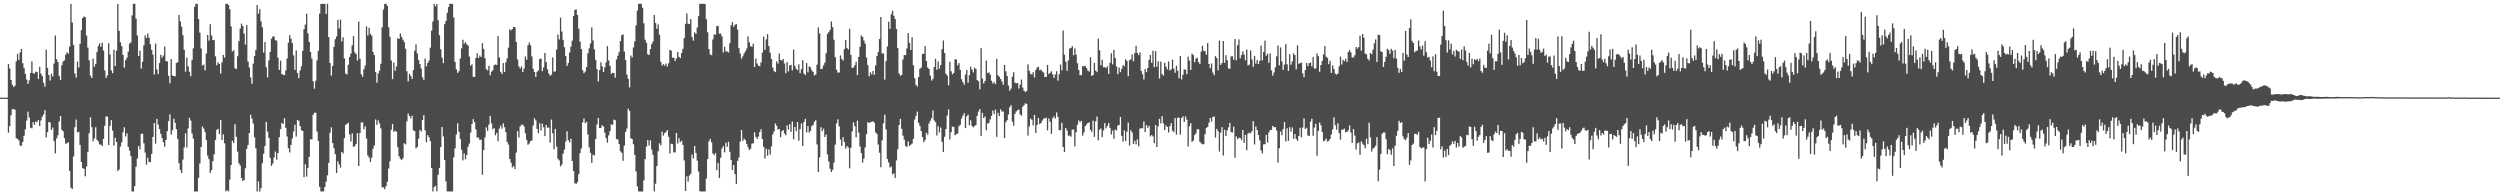 <?xml version="1.0" encoding="UTF-8"?>
<svg xmlns="http://www.w3.org/2000/svg" width="1920" height="150">
  <path d="M0 74.998h1v1.000H0zM1 74.998h1v1.000H1zM2 74.998h1v1.000H2zM3 74.998h1v1.000H3zM4 74.998h1v1.000H4zM5 74.998h1v1.000H5zM6 49.141h1v52.734H6zM7 52.644h1v44.181H7zM8 61.429h1v26.995H8zM9 65.053h1v18.814H9zM10 66.889h1v16.892H10zM11 65.855h1v18.486H11zM12 47.037h1v59.113H12zM13 41.311h1v65.399H13zM14 45.987h1v61.882H14zM15 40.172h1v71.707H15zM16 37.533h1v74.414H16zM17 48.550h1v60.441H17zM18 52.326h1v51.979H18zM19 56.739h1v42.585H19zM20 61.126h1v31.493H20zM21 64.358h1v21.379H21zM22 61.713h1v28.619H22zM23 56.042h1v42.081H23zM24 47.166h1v51.413H24zM25 56.196h1v37.619H25zM26 56.521h1v39.253H26zM27 54.923h1v38.290H27zM28 55.290h1v38.502H28zM29 60.606h1v31.539H29zM30 51.308h1v45.442H30zM31 56.643h1v35.814H31zM32 58.464h1v31.142H32zM33 63.573h1v24.337H33zM34 66.580h1v18.057H34zM35 38.153h1v67.391H35zM36 52.106h1v49.414H36zM37 57.532h1v36.144H37zM38 61.866h1v32.244H38zM39 56.589h1v43.185H39zM40 58.779h1v39.148H40zM41 48.777h1v59.603H41zM42 27.326h1v90.464H42zM43 45.464h1v60.879H43zM44 47.591h1v56.356H44zM45 58.278h1v34.939H45zM46 61.455h1v27.626H46zM47 50.090h1v49.627H47zM48 47.184h1v53.744H48zM49 46.359h1v59.764H49zM50 41.988h1v68.452H50zM51 40.153h1v69.845H51zM52 41.230h1v68.032H52zM53 35.711h1v95.517H53zM54 2.982h1v141.192H54zM55 17.304h1v127.891H55zM56 34.442h1v85.710H56zM57 56.410h1v41.277H57zM58 59.526h1v32.287H58zM59 47.232h1v54.437H59zM60 51.793h1v49.414H60zM61 33.697h1v77.609H61zM62 23.267h1v101.154H62zM63 13.858h1v115.332H63zM64 12.598h1v117.029H64zM65 13.240h1v122.124H65zM66 27.352h1v100.472H66zM67 36.560h1v80.083H67zM68 46.311h1v55.966H68zM69 58.024h1v32.064H69zM70 59.860h1v37.754H70zM71 45.068h1v63.481H71zM72 51.299h1v55.003H72zM73 48.994h1v48.748H73zM74 39.986h1v67.452H74zM75 35.272h1v73.373H75zM76 33.272h1v77.613H76zM77 35.979h1v75.105H77zM78 32.786h1v79.391H78zM79 38.868h1v67.773H79zM80 54.068h1v42.453H80zM81 59.782h1v29.656H81zM82 57.945h1v31.583H82zM83 33.119h1v78.265H83zM84 41.881h1v54.723H84zM85 54.090h1v38.169H85zM86 56.201h1v44.115H86zM87 38.262h1v73.557H87zM88 50.666h1v55.104H88zM89 38.838h1v70.150H89zM90 3.136h1v128.177H90zM91 23.658h1v106.569H91zM92 32.527h1v80.052H92zM93 35.434h1v73.863H93zM94 42.207h1v59.395H94zM95 51.843h1v45.884H95zM96 46.226h1v58.578H96zM97 44.320h1v58.070H97zM98 39.727h1v73.063H98zM99 33.604h1v82.010H99zM100 32.505h1v87.355H100zM101 11.839h1v135.218H101zM102 2.937h1v144.139H102zM103 2.944h1v139.936H103zM104 14.266h1v113.797H104zM105 27.268h1v94.507H105zM106 43.031h1v69.113H106zM107 38.874h1v75.864H107zM108 52.762h1v50.067H108zM109 47.432h1v55.220H109zM110 34.828h1v75.221H110zM111 27.168h1v89.971H111zM112 29.259h1v97.217H112zM113 25.706h1v95.465H113zM114 28.906h1v95.491H114zM115 33.947h1v90.543H115zM116 38.291h1v79.882H116zM117 41.928h1v63.240H117zM118 57.300h1v37.159H118zM119 33.439h1v76.850H119zM120 53.336h1v37.979H120zM121 56.881h1v38.810H121zM122 48.416h1v50.765H122zM123 42.021h1v60.766H123zM124 44.224h1v61.883H124zM125 42.649h1v66.614H125zM126 35.756h1v76.988H126zM127 46.968h1v60.565H127zM128 47.149h1v53.603H128zM129 58.196h1v34.843H129zM130 63.904h1v23.898H130zM131 45.353h1v58.023H131zM132 57.936h1v42.101H132zM133 58.430h1v32.752H133zM134 58.586h1v35.706H134zM135 48.413h1v50.790H135zM136 47.750h1v58.901H136zM137 11.466h1v113.812H137zM138 16.494h1v114.027H138zM139 20.461h1v112.434H139zM140 27.050h1v95.548H140zM141 38.240h1v74.973H141zM142 54.983h1v47.403H142zM143 44.277h1v69.041H143zM144 50.981h1v47.705H144zM145 55.098h1v35.356H145zM146 58.508h1v34.131H146zM147 46.006h1v56.574H147zM148 37.116h1v69.356H148zM149 5.274h1v141.754H149zM150 2.918h1v144.149H150zM151 2.980h1v144.061H151zM152 14.640h1v121.935H152zM153 24.982h1v100.633H153zM154 37.281h1v75.572H154zM155 50.322h1v46.893H155zM156 49.575h1v49.114H156zM157 53.996h1v47.452H157zM158 41.135h1v66.505H158zM159 26.824h1v92.755H159zM160 31.207h1v91.056H160zM161 18.578h1v114.216H161zM162 27.253h1v103.430H162zM163 30.682h1v93.074H163zM164 30.820h1v87.644H164zM165 43.257h1v64.142H165zM166 50.123h1v49.620H166zM167 47.864h1v51.117H167zM168 49.117h1v53.879H168zM169 56.486h1v35.603H169zM170 47.884h1v59.620H170zM171 42.211h1v61.029H171zM172 44.224h1v65.793H172zM173 2.948h1v144.067H173zM174 2.933h1v143.124H174zM175 3.769h1v143.290H175zM176 7.132h1v130.826H176zM177 20.265h1v106.509H177zM178 39.503h1v68.596H178zM179 38.589h1v71.282H179zM180 52.351h1v43.058H180zM181 53.021h1v52.031H181zM182 43.206h1v73.254H182zM183 31.642h1v93.699H183zM184 21.898h1v105.307H184zM185 18.109h1v118.574H185zM186 19.963h1v118.968H186zM187 25.840h1v112.438H187zM188 34.263h1v94.958H188zM189 19.345h1v95.007H189zM190 47.322h1v64.051H190zM191 51.880h1v50.265H191zM192 59.463h1v28.704H192zM193 64.346h1v26.777H193zM194 48.874h1v45.969H194zM195 43.050h1v62.406H195zM196 38.358h1v75.616H196zM197 3.845h1v143.197H197zM198 10.553h1v128.824H198zM199 7.047h1v140.014H199zM200 16.451h1v128.019H200zM201 20.970h1v104.428H201zM202 40.324h1v77.781H202zM203 32.326h1v79.866H203zM204 51.650h1v41.943H204zM205 59.509h1v41.486H205zM206 46.331h1v59.584H206zM207 39.941h1v81.242H207zM208 29.732h1v97.679H208zM209 28.096h1v97.577H209zM210 27.936h1v93.016H210zM211 30.876h1v85.492H211zM212 31.203h1v91.438H212zM213 44.283h1v73.286H213zM214 53.662h1v51.730H214zM215 46.589h1v52.596H215zM216 56.841h1v37.539H216zM217 57.490h1v37.738H217zM218 57.715h1v33.101H218zM219 54.070h1v44.126H219zM220 44.912h1v59.941H220zM221 32.739h1v81.083H221zM222 27.109h1v90.007H222zM223 29.701h1v81.628H223zM224 33.081h1v73.149H224zM225 42.529h1v58.480H225zM226 53.677h1v42.100H226zM227 38.655h1v66.183H227zM228 56.056h1v36.059H228zM229 60.024h1v32.750H229zM230 54.100h1v42.764H230zM231 50.997h1v48.920H231zM232 39.075h1v61.552H232zM233 22.483h1v113.665H233zM234 18.894h1v107.337H234zM235 10.497h1v125.083H235zM236 25.653h1v103.274H236zM237 32.217h1v88.253H237zM238 39.929h1v67.020H238zM239 44.890h1v62.200H239zM240 62.387h1v25.774H240zM241 68.090h1v18.539H241zM242 62.009h1v24.501H242zM243 46.328h1v54.680H243zM244 39.011h1v69.348H244zM245 10.422h1v133.101H245zM246 2.946h1v144.111H246zM247 2.928h1v144.124H247zM248 2.959h1v144.060H248zM249 2.924h1v140.644H249zM250 10.707h1v128.839H250zM251 2.854h1v131.827H251zM252 28.460h1v96.609H252zM253 48.420h1v53.637H253zM254 58.065h1v39.730H254zM255 50.635h1v59.217H255zM256 36.012h1v77.870H256zM257 30.085h1v88.342H257zM258 28.020h1v104.826H258zM259 15.268h1v108.599H259zM260 21.865h1v104.321H260zM261 15.037h1v113.672H261zM262 31.829h1v84.855H262zM263 28.630h1v89.188H263zM264 44.847h1v61.264H264zM265 56.472h1v39.353H265zM266 57.227h1v37.971H266zM267 49.700h1v44.490H267zM268 43.786h1v59.526H268zM269 41.090h1v67.560H269zM270 34.799h1v67.612H270zM271 27.769h1v84.961H271zM272 40.186h1v72.044H272zM273 41.574h1v68.924H273zM274 46.415h1v55.760H274zM275 16.553h1v111.010H275zM276 45.091h1v57.052H276zM277 57.035h1v37.002H277zM278 58.891h1v35.090H278zM279 53.074h1v46.178H279zM280 50.317h1v46.780H280zM281 20.302h1v86.093H281zM282 27.303h1v92.070H282zM283 21.308h1v99.776H283zM284 26.084h1v98.338H284zM285 27.414h1v93.688H285zM286 39.836h1v74.467H286zM287 42.330h1v69.406H287zM288 55.202h1v36.549H288zM289 63.542h1v32.346H289zM290 56.452h1v36.016H290zM291 54.284h1v40.483H291zM292 48.941h1v49.680H292zM293 20.992h1v122.814H293zM294 7.343h1v136.641H294zM295 2.958h1v142.367H295zM296 2.938h1v140.062H296zM297 4.503h1v135.118H297zM298 20.958h1v108.470H298zM299 28.274h1v95.614H299zM300 46.416h1v53.213H300zM301 60.799h1v34.333H301zM302 48.004h1v53.317H302zM303 54.329h1v46.060H303zM304 51.027h1v50.155H304zM305 29.337h1v83.706H305zM306 29.887h1v90.198H306zM307 25.709h1v96.304H307zM308 28.301h1v94.693H308zM309 30.413h1v91.157H309zM310 32.307h1v77.736H310zM311 37.454h1v73.443H311zM312 54.757h1v38.494H312zM313 62.527h1v24.657H313zM314 56.660h1v32.385H314zM315 58.353h1v32.609H315zM316 60.568h1v28.328H316zM317 53.837h1v46.261H317zM318 39.040h1v61.726H318zM319 34.053h1v79.882H319zM320 41.080h1v71.807H320zM321 46.052h1v60.438H321zM322 49.152h1v50.637H322zM323 52.518h1v48.539H323zM324 59.398h1v32.761H324zM325 61.307h1v27.162H325zM326 45.025h1v55.005H326zM327 50.925h1v58.228H327zM328 48.367h1v55.437H328zM329 46.537h1v58.858H329zM330 36.592h1v71.792H330zM331 23.554h1v105.504H331zM332 16.482h1v130.555H332zM333 2.955h1v140.735H333zM334 4.933h1v137.766H334zM335 3.190h1v143.681H335zM336 15.605h1v118.665H336zM337 27.025h1v101.913H337zM338 37.824h1v75.101H338zM339 44.249h1v53.287H339zM340 48.461h1v56.353H340zM341 18.591h1v104.350H341zM342 16.113h1v123.226H342zM343 9.831h1v137.233H343zM344 5.375h1v141.676H344zM345 2.959h1v144.105H345zM346 2.974h1v144.078H346zM347 2.952h1v144.095H347zM348 13.404h1v107.427H348zM349 47.530h1v66.370H349zM350 53.188h1v50.148H350zM351 55.950h1v38.763H351zM352 54.703h1v46.513H352zM353 44.895h1v61.753H353zM354 37.118h1v77.874H354zM355 30.521h1v92.644H355zM356 33.568h1v84.295H356zM357 32.317h1v89.954H357zM358 34.112h1v84.906H358zM359 34.897h1v77.795H359zM360 43.478h1v66.827H360zM361 50.356h1v51.497H361zM362 49.397h1v45.817H362zM363 58.985h1v32.529H363zM364 59.105h1v34.785H364zM365 44.609h1v54.876H365zM366 40.852h1v64.760H366zM367 44.525h1v61.162H367zM368 42.625h1v64.823H368zM369 43.800h1v63.417H369zM370 33.117h1v101.093H370zM371 37.596h1v77.644H371zM372 44.680h1v60.803H372zM373 53.129h1v44.648H373zM374 54.066h1v46.455H374zM375 50.580h1v45.112H375zM376 57.929h1v31.068H376zM377 55.031h1v39.707H377zM378 53.914h1v45.380H378zM379 50.057h1v48.292H379zM380 49.491h1v54.427H380zM381 49.903h1v52.157H381zM382 27.750h1v80.751H382zM383 44.080h1v54.671H383zM384 55.130h1v41.395H384zM385 56.812h1v41.937H385zM386 48.446h1v46.293H386zM387 55.305h1v42.365H387zM388 47.879h1v53.636H388zM389 44.807h1v64.126H389zM390 36.577h1v74.489H390zM391 22.516h1v99.524H391zM392 23.362h1v101.576H392zM393 22.338h1v106.256H393zM394 20.711h1v106.737H394zM395 20.954h1v108.891H395zM396 32.188h1v85.018H396zM397 45.668h1v55.067H397zM398 50.928h1v54.743H398zM399 52.633h1v44.476H399zM400 51.054h1v44.704H400zM401 55.291h1v40.481H401zM402 52.677h1v44.448H402zM403 43.381h1v58.953H403zM404 45.881h1v61.554H404zM405 34.819h1v76.343H405zM406 32.600h1v77.622H406zM407 34.770h1v73.613H407zM408 43.368h1v64.556H408zM409 52.860h1v43.553H409zM410 55.270h1v35.571H410zM411 59.040h1v33.392H411zM412 55.104h1v43.860H412zM413 54.132h1v48.157H413zM414 45.323h1v49.341H414zM415 44.979h1v55.186H415zM416 54.609h1v40.374H416zM417 51.814h1v45.985H417zM418 40.652h1v63.893H418zM419 47.722h1v48.222H419zM420 53.245h1v44.929H420zM421 56.443h1v41.430H421zM422 58.214h1v51.286H422zM423 57.281h1v34.511H423zM424 44.083h1v58.325H424zM425 55.079h1v59.535H425zM426 54.768h1v44.187H426zM427 38.140h1v74.343H427zM428 26.558h1v95.324H428zM429 30.307h1v92.882H429zM430 13.523h1v114.312H430zM431 24.200h1v102.219H431zM432 30.545h1v87.484H432zM433 36.239h1v78.650H433zM434 42.919h1v65.730H434zM435 50.589h1v50.278H435zM436 48.396h1v59.203H436zM437 40.350h1v68.975H437zM438 35.725h1v70.835H438zM439 31.211h1v92.409H439zM440 12.303h1v119.049H440zM441 7.615h1v133.077H441zM442 7.209h1v134.044H442zM443 11.477h1v128.407H443zM444 22.079h1v111.686H444zM445 31.999h1v85.588H445zM446 37.691h1v76.272H446zM447 53.975h1v40.023H447zM448 56.214h1v34.820H448zM449 55.009h1v39.675H449zM450 51.518h1v42.007H450zM451 40.963h1v62.328H451zM452 37.160h1v75.934H452zM453 33.455h1v83.943H453zM454 21.049h1v104.070H454zM455 31.119h1v87.695H455zM456 37.878h1v81.529H456zM457 45.969h1v60.811H457zM458 53.047h1v42.532H458zM459 62.591h1v28.001H459zM460 53.864h1v44.388H460zM461 47.817h1v50.434H461zM462 50.923h1v45.279H462zM463 55.416h1v41.764H463zM464 51.691h1v50.175H464zM465 47.857h1v58.247H465zM466 35.440h1v74.146H466zM467 46.369h1v57.638H467zM468 50.526h1v50.207H468zM469 56.693h1v38.814H469zM470 55.931h1v39.972H470zM471 56.139h1v35.692H471zM472 59.614h1v32.714H472zM473 45.658h1v61.145H473zM474 42.815h1v64.294H474zM475 39.982h1v70.605H475zM476 31.532h1v84.651H476zM477 27.081h1v90.240H477zM478 26.394h1v97.128H478zM479 39.523h1v72.229H479zM480 46.012h1v55.281H480zM481 57.275h1v41.455H481zM482 60.635h1v22.818H482zM483 67.144h1v18.039H483zM484 42.664h1v63.532H484zM485 44.132h1v62.696H485zM486 36.456h1v74.352H486zM487 31.846h1v87.073H487zM488 19.490h1v112.188H488zM489 8.111h1v135.003H489zM490 2.913h1v144.130H490zM491 2.935h1v144.129H491zM492 2.971h1v144.104H492zM493 5.945h1v141.086H493zM494 17.897h1v120.675H494zM495 30.535h1v91.618H495zM496 32.803h1v79.788H496zM497 41.617h1v65.893H497zM498 42.301h1v69.511H498zM499 37.690h1v70.133H499zM500 33.953h1v80.880H500zM501 31.877h1v87.063H501zM502 11.534h1v135.417H502zM503 17.656h1v123.434H503zM504 22.071h1v105.456H504zM505 18.779h1v97.373H505zM506 26.685h1v83.407H506zM507 47.407h1v64.245H507zM508 50.319h1v50.761H508zM509 49.274h1v54.869H509zM510 50.367h1v51.871H510zM511 48.855h1v52.453H511zM512 51.096h1v48.816H512zM513 48.658h1v56.385H513zM514 38.289h1v79.644H514zM515 38.905h1v71.416H515zM516 44.241h1v66.510H516zM517 44.347h1v72.687H517zM518 46.869h1v70.193H518zM519 44.857h1v57.259H519zM520 39.888h1v70.221H520zM521 43.608h1v62.558H521zM522 44.608h1v64.535H522zM523 40.663h1v67.412H523zM524 37.487h1v73.836H524zM525 29.264h1v93.966H525zM526 18.301h1v128.403H526zM527 10.332h1v125.010H527zM528 18.215h1v121.236H528zM529 18.521h1v116.333H529zM530 14.605h1v118.941H530zM531 28.399h1v90.213H531zM532 31.227h1v90.431H532zM533 24.836h1v87.277H533zM534 26.107h1v91.364H534zM535 21.158h1v102.207H535zM536 12.445h1v119.270H536zM537 2.932h1v143.845H537zM538 2.954h1v144.119H538zM539 2.927h1v144.139H539zM540 2.949h1v144.124H540zM541 3.071h1v143.956H541zM542 14.807h1v122.280H542zM543 24.766h1v97.384H543zM544 37.672h1v70.872H544zM545 41.845h1v64.792H545zM546 42.372h1v67.010H546zM547 30.333h1v87.525H547zM548 26.472h1v92.737H548zM549 26.657h1v90.913H549zM550 20.189h1v110.521H550zM551 19.787h1v105.289H551zM552 25.840h1v110.910H552zM553 25.747h1v95.456H553zM554 27.959h1v86.135H554zM555 40.310h1v71.912H555zM556 35.869h1v81.112H556zM557 39.400h1v70.244H557zM558 39.511h1v73.181H558zM559 40.320h1v68.572H559zM560 33.200h1v83.404H560zM561 19.499h1v103.370H561zM562 17.021h1v113.414H562zM563 20.631h1v106.098H563zM564 19.043h1v114.704H564zM565 18.474h1v122.959H565zM566 22.758h1v100.738H566zM567 36.966h1v84.008H567zM568 41.084h1v67.599H568zM569 45.014h1v54.843H569zM570 43.267h1v64.905H570zM571 40.987h1v65.470H571zM572 39.435h1v68.150H572zM573 37.303h1v73.244H573zM574 27.932h1v85.183H574zM575 32.531h1v82.766H575zM576 35.486h1v78.717H576zM577 36.006h1v74.352H577zM578 33.557h1v76.537H578zM579 51.521h1v50.161H579zM580 44.958h1v60.154H580zM581 48.786h1v57.934H581zM582 50.454h1v54.418H582zM583 50.844h1v50.608H583zM584 47.923h1v51.388H584zM585 40.385h1v66.404H585zM586 28.078h1v84.769H586zM587 38.276h1v83.463H587zM588 30.266h1v83.918H588zM589 26.190h1v93.346H589zM590 35.323h1v79.407H590zM591 40.470h1v78.311H591zM592 45.293h1v67.148H592zM593 51.908h1v51.392H593zM594 54.564h1v46.424H594zM595 55.396h1v39.478H595zM596 47.146h1v49.408H596zM597 48.831h1v50.803H597zM598 41.083h1v57.919H598zM599 46.011h1v59.289H599zM600 46.616h1v54.258H600zM601 45.317h1v54.514H601zM602 48.761h1v53.764H602zM603 56.270h1v47.628H603zM604 47.737h1v48.476H604zM605 54.827h1v44.763H605zM606 50.204h1v45.113H606zM607 49.747h1v51.463H607zM608 54.003h1v39.330H608zM609 38.086h1v68.850H609zM610 50.516h1v46.951H610zM611 52.836h1v47.863H611zM612 53.910h1v39.779H612zM613 49.466h1v58.617H613zM614 56.231h1v42.819H614zM615 53.115h1v41.750H615zM616 46.172h1v65.867H616zM617 56.551h1v37.101H617zM618 57.692h1v33.581H618zM619 48.443h1v53.236H619zM620 55.559h1v41.316H620zM621 51.048h1v50.745H621zM622 51.729h1v48.787H622zM623 54.029h1v42.742H623zM624 55.249h1v40.661H624zM625 57.937h1v35.567H625zM626 57.209h1v35.083H626zM627 49.680h1v61.225H627zM628 21.093h1v110.999H628zM629 25.631h1v95.288H629zM630 53.090h1v44.669H630zM631 52.810h1v47.960H631zM632 50.250h1v48.581H632zM633 48.104h1v57.095H633zM634 40.790h1v62.582H634zM635 26.025h1v92.604H635zM636 24.686h1v99.287H636zM637 22.988h1v106.622H637zM638 16.496h1v115.576H638zM639 20.824h1v109.640H639zM640 30.539h1v94.334H640zM641 43.855h1v67.216H641zM642 53.479h1v41.299H642zM643 55.780h1v35.843H643zM644 55.629h1v41.420H644zM645 42.546h1v64.668H645zM646 45.242h1v66.716H646zM647 46.553h1v58.814H647zM648 37.757h1v71.316H648zM649 30.809h1v83.334H649zM650 36.896h1v75.293H650zM651 38.023h1v75.211H651zM652 22.090h1v107.218H652zM653 42.181h1v71.333H653zM654 52.224h1v48.728H654zM655 51.822h1v42.125H655zM656 50.105h1v46.767H656zM657 47.420h1v58.043H657zM658 57.675h1v35.008H658zM659 43.702h1v58.206H659zM660 35.869h1v76.621H660zM661 27.302h1v90.234H661zM662 28.244h1v96.665H662zM663 31.057h1v90.718H663zM664 33.495h1v79.655H664zM665 44.128h1v59.006H665zM666 50.039h1v43.743H666zM667 58.567h1v35.995H667zM668 55.590h1v38.186H668zM669 57.134h1v36.389H669zM670 54.520h1v38.674H670zM671 57.445h1v36.721H671zM672 50.204h1v51.403H672zM673 43.022h1v59.909H673zM674 40.025h1v70.987H674zM675 29.934h1v87.329H675zM676 13.062h1v115.377H676zM677 41.070h1v66.763H677zM678 41.074h1v53.655H678zM679 61.185h1v26.929H679zM680 46.945h1v52.464H680zM681 35.751h1v86.308H681zM682 16.637h1v108.079H682zM683 22.130h1v106.475H683zM684 10.972h1v116.989H684zM685 8.274h1v125.539H685zM686 12.096h1v121.012H686zM687 14.641h1v122.036H687zM688 22.272h1v100.934H688zM689 36.894h1v77.726H689zM690 56.386h1v39.690H690zM691 58.128h1v33.225H691zM692 57.569h1v41.299H692zM693 45.660h1v58.518H693zM694 42.262h1v64.935H694zM695 42.411h1v69.609H695zM696 37.187h1v75.671H696zM697 25.458h1v83.169H697zM698 32.943h1v79.118H698zM699 38.367h1v72.811H699zM700 28.579h1v81.689H700zM701 50.130h1v56.483H701zM702 60.061h1v31.728H702zM703 65.144h1v23.848H703zM704 66.439h1v19.321H704zM705 59.141h1v35.211H705zM706 52.791h1v43.946H706zM707 51.962h1v48.662H707zM708 41.440h1v63.811H708zM709 41.243h1v67.958H709zM710 35.446h1v72.140H710zM711 46.873h1v55.074H711zM712 51.855h1v51.599H712zM713 52.998h1v41.867H713zM714 58.073h1v34.640H714zM715 61.923h1v28.887H715zM716 60.647h1v24.200H716zM717 51.511h1v40.936H717zM718 45.146h1v48.678H718zM719 53.674h1v50.418H719zM720 47.200h1v49.797H720zM721 52.740h1v49.009H721zM722 49.909h1v48.075H722zM723 37.771h1v71.138H723zM724 31.052h1v85.713H724zM725 40.773h1v64.306H725zM726 56.648h1v42.415H726zM727 58.123h1v30.584H727zM728 65.521h1v18.564H728zM729 47.488h1v59.549H729zM730 54.799h1v46.715H730zM731 57.118h1v39.983H731zM732 55.993h1v41.555H732zM733 45.479h1v58.398H733zM734 45.669h1v57.278H734zM735 50.161h1v52.396H735zM736 48.463h1v48.487H736zM737 53.679h1v42.175H737zM738 60.802h1v30.211H738zM739 63.103h1v25.714H739zM740 64.950h1v21.981H740zM741 57.241h1v41.127H741zM742 53.644h1v35.701H742zM743 63.604h1v24.497H743zM744 57.680h1v38.498H744zM745 51.246h1v41.233H745zM746 53.377h1v43.284H746zM747 55.603h1v42.233H747zM748 51.925h1v44.942H748zM749 52.985h1v43.067H749zM750 61.532h1v27.500H750zM751 62.435h1v23.218H751zM752 68.615h1v15.080H752zM753 37.036h1v67.293H753zM754 60.294h1v26.385H754zM755 64.093h1v26.531H755zM756 62.173h1v27.250H756zM757 46.493h1v53.573H757zM758 56.104h1v38.799H758zM759 55.558h1v38.840H759zM760 57.252h1v34.444H760zM761 62.016h1v27.016H761zM762 64.227h1v20.681H762zM763 63.043h1v24.615H763zM764 64.687h1v19.534H764zM765 45.225h1v59.896H765zM766 57.824h1v28.797H766zM767 59.058h1v30.090H767zM768 60.632h1v23.322H768zM769 62.490h1v23.163H769zM770 65.090h1v20.496H770zM771 49.925h1v56.181H771zM772 54.855h1v38.995H772zM773 58.367h1v33.954H773zM774 65.687h1v22.235H774zM775 69.659h1v12.666H775zM776 68.049h1v12.766H776zM777 58.908h1v34.493H777zM778 55.524h1v41.051H778zM779 63.421h1v24.061H779zM780 64.004h1v21.677H780zM781 63.780h1v20.802H781zM782 67.950h1v16.241H782zM783 65.055h1v22.813H783zM784 61.090h1v27.753H784zM785 67.224h1v14.726H785zM786 69.683h1v11.016H786zM787 70.657h1v8.649H787zM788 69.867h1v9.889H788zM789 49.353h1v54.803H789zM790 54.328h1v42.843H790zM791 56.702h1v34.437H791zM792 57.302h1v34.726H792zM793 55.400h1v40.903H793zM794 59.423h1v28.775H794zM795 53.784h1v48.291H795zM796 51.887h1v44.054H796zM797 51.312h1v39.305H797zM798 53.960h1v41.306H798zM799 53.434h1v41.090H799zM800 54.884h1v37.728H800zM801 55.696h1v35.417H801zM802 59.130h1v31.774H802zM803 59.106h1v31.304H803zM804 49.861h1v50.298H804zM805 56.888h1v34.150H805zM806 55.895h1v37.661H806zM807 54.732h1v48.067H807zM808 57.156h1v33.632H808zM809 59.830h1v29.470H809zM810 57.191h1v33.802H810zM811 54.723h1v31.667H811zM812 61.894h1v27.974H812zM813 57.053h1v42.875H813zM814 49.550h1v50.505H814zM815 53.953h1v40.418H815zM816 23.395h1v89.459H816zM817 41.997h1v74.718H817zM818 47.379h1v50.853H818zM819 54.366h1v45.879H819zM820 46.414h1v57.820H820zM821 37.350h1v66.741H821zM822 36.859h1v68.124H822zM823 35.455h1v64.083H823zM824 42.458h1v57.085H824zM825 37.105h1v75.394H825zM826 41.949h1v59.648H826zM827 48.582h1v47.223H827zM828 53.715h1v38.736H828zM829 57.737h1v36.181H829zM830 57.664h1v35.179H830zM831 50.730h1v53.394H831zM832 51.006h1v50.719H832zM833 50.412h1v46.402H833zM834 52.293h1v43.280H834zM835 54.182h1v40.292H835zM836 54.962h1v38.969H836zM837 43.908h1v55.757H837zM838 58.294h1v42.972H838zM839 57.591h1v35.047H839zM840 48.347h1v56.701H840zM841 54.151h1v39.052H841zM842 55.399h1v34.172H842zM843 29.569h1v78.152H843zM844 38.639h1v61.001H844zM845 50.054h1v48.582H845zM846 45.856h1v59.485H846zM847 51.618h1v48.573H847zM848 51.573h1v42.998H848zM849 52.303h1v46.293H849zM850 50.823h1v45.970H850zM851 56.733h1v37.774H851zM852 48.214h1v49.996H852zM853 40.866h1v62.433H853zM854 49.458h1v50.767H854zM855 38.309h1v68.233H855zM856 44.473h1v55.044H856zM857 51.052h1v49.099H857zM858 56.913h1v39.488H858zM859 51.883h1v44.104H859zM860 55.381h1v34.489H860zM861 52.796h1v51.527H861zM862 50.011h1v58.854H862zM863 50.901h1v49.320H863zM864 45.538h1v62.733H864zM865 46.813h1v54.372H865zM866 58.526h1v35.580H866zM867 46.333h1v65.435H867zM868 45.448h1v54.594H868zM869 41.829h1v59.947H869zM870 47.126h1v63.492H870zM871 40.803h1v67.374H871zM872 35.157h1v75.666H872zM873 40.724h1v66.270H873zM874 42.367h1v70.118H874zM875 40.299h1v58.585H875zM876 54.412h1v43.969H876zM877 56.913h1v41.715H877zM878 61.007h1v32.309H878zM879 53.046h1v48.412H879zM880 55.362h1v40.739H880zM881 52.212h1v45.941H881zM882 45.996h1v50.632H882zM883 42.247h1v62.564H883zM884 48.225h1v55.460H884zM885 38.958h1v65.787H885zM886 51.632h1v58.326H886zM887 39.258h1v56.782H887zM888 51.233h1v61.644H888zM889 47.067h1v49.957H889zM890 60.331h1v30.950H890zM891 47.348h1v47.413H891zM892 56.925h1v32.223H892zM893 58.119h1v36.629H893zM894 48.239h1v51.627H894zM895 51.269h1v45.118H895zM896 53.277h1v44.238H896zM897 47.231h1v54.516H897zM898 54.126h1v42.768H898zM899 53.242h1v41.385H899zM900 45.822h1v54.581H900zM901 52.760h1v48.732H901zM902 55.854h1v34.784H902zM903 50.460h1v52.934H903zM904 54.395h1v35.965H904zM905 60.051h1v30.316H905zM906 43.026h1v60.343H906zM907 60.960h1v29.667H907zM908 57.453h1v31.915H908zM909 53.255h1v40.447H909zM910 53.522h1v35.931H910zM911 56.999h1v34.904H911zM912 43.505h1v68.977H912zM913 46.542h1v50.363H913zM914 53.694h1v40.879H914zM915 41.173h1v67.723H915zM916 42.282h1v65.685H916zM917 47.837h1v55.958H917zM918 45.017h1v57.360H918zM919 44.228h1v55.075H919zM920 47.685h1v51.494H920zM921 49.308h1v59.601H921zM922 39.649h1v70.360H922zM923 35.118h1v75.688H923zM924 39.008h1v71.785H924zM925 39.336h1v63.718H925zM926 42.055h1v56.128H926zM927 33.140h1v64.346H927zM928 49.139h1v45.187H928zM929 52.363h1v38.225H929zM930 48.756h1v44.626H930zM931 55.780h1v33.963H931zM932 57.760h1v31.715H932zM933 43.122h1v62.569H933zM934 44.551h1v54.418H934zM935 53.943h1v46.744H935zM936 31.136h1v85.251H936zM937 49.838h1v52.066H937zM938 48.382h1v49.295H938zM939 31.472h1v88.054H939zM940 48.295h1v51.399H940zM941 42.425h1v62.010H941zM942 46.226h1v53.930H942zM943 52.514h1v45.320H943zM944 52.815h1v41.623H944zM945 43.268h1v58.173H945zM946 43.225h1v58.508H946zM947 45.868h1v51.399H947zM948 29.980h1v91.171H948zM949 46.210h1v58.532H949zM950 34.701h1v72.222H950zM951 30.238h1v75.525H951zM952 44.896h1v61.104H952zM953 42.336h1v65.217H953zM954 39.443h1v60.379H954zM955 41.923h1v67.791H955zM956 46.245h1v57.327H956zM957 38.065h1v77.301H957zM958 50.296h1v52.355H958zM959 49.627h1v52.269H959zM960 38.760h1v63.602H960zM961 45.595h1v55.117H961zM962 51.242h1v41.788H962zM963 43.065h1v67.907H963zM964 48.903h1v48.156H964zM965 46.108h1v53.758H965zM966 49.203h1v54.535H966zM967 46.723h1v61.114H967zM968 35.035h1v80.477H968zM969 46.314h1v71.560H969zM970 39.978h1v70.905H970zM971 31.166h1v79.566H971zM972 42.800h1v60.814H972zM973 41.247h1v68.264H973zM974 48.223h1v53.503H974zM975 41.058h1v58.818H975zM976 54.065h1v45.730H976zM977 58.096h1v38.631H977zM978 55.721h1v42.055H978zM979 51.703h1v45.910H979zM980 43.260h1v56.963H980zM981 34.980h1v89.938H981zM982 50.168h1v63.634H982zM983 36.439h1v64.653H983zM984 47.223h1v56.585H984zM985 53.627h1v45.558H985zM986 49.580h1v44.104H986zM987 33.870h1v74.733H987zM988 49.389h1v49.109H988zM989 54.522h1v53.663H989zM990 41.605h1v56.107H990zM991 49.720h1v51.445H991zM992 47.230h1v50.667H992zM993 40.963h1v65.585H993zM994 42.291h1v60.616H994zM995 53.252h1v53.450H995zM996 34.794h1v73.413H996zM997 49.108h1v55.361H997zM998 48.360h1v49.770H998zM999 48.059h1v57.436H999zM1000 56.424h1v41.462H1000zM1001 59.240h1v31.658H1001zM1002 53.752h1v45.334H1002zM1003 48.310h1v49.793H1003zM1004 50.715h1v53.394H1004zM1005 48.537h1v55.851H1005zM1006 47.989h1v45.484H1006zM1007 50.992h1v40.237H1007zM1008 43.835h1v60.412H1008zM1009 52.638h1v45.317H1009zM1010 52.569h1v42.501H1010zM1011 40.967h1v78.619H1011zM1012 43.109h1v57.396H1012zM1013 55.117h1v38.965H1013zM1014 49.906h1v46.296H1014zM1015 46.801h1v54.636H1015zM1016 41.779h1v66.832H1016zM1017 35.347h1v72.487H1017zM1018 43.527h1v62.887H1018zM1019 44.504h1v64.213H1019zM1020 49.270h1v58.914H1020zM1021 46.624h1v60.077H1021zM1022 56.014h1v47.311H1022zM1023 50.217h1v49.151H1023zM1024 53.023h1v37.094H1024zM1025 56.599h1v39.577H1025zM1026 57.266h1v42.374H1026zM1027 56.516h1v38.215H1027zM1028 50.925h1v51.379H1028zM1029 43.464h1v63.789H1029zM1030 49.588h1v50.071H1030zM1031 45.904h1v53.661H1031zM1032 47.025h1v51.723H1032zM1033 45.098h1v56.432H1033zM1034 47.583h1v53.717H1034zM1035 39.863h1v60.157H1035zM1036 38.426h1v57.956H1036zM1037 40.353h1v61.368H1037zM1038 44.133h1v65.564H1038zM1039 44.157h1v54.894H1039zM1040 42.516h1v61.609H1040zM1041 36.118h1v78.744H1041zM1042 37.398h1v72.664H1042zM1043 36.199h1v73.167H1043zM1044 27.393h1v91.579H1044zM1045 38.909h1v69.690H1045zM1046 26.102h1v84.108H1046zM1047 28.936h1v82.544H1047zM1048 41.111h1v72.808H1048zM1049 41.714h1v64.788H1049zM1050 45.210h1v65.538H1050zM1051 46.481h1v47.766H1051zM1052 40.680h1v64.769H1052zM1053 41.652h1v74.798H1053zM1054 38.119h1v75.905H1054zM1055 33.261h1v80.219H1055zM1056 30.302h1v81.613H1056zM1057 47.564h1v57.739H1057zM1058 26.622h1v112.536H1058zM1059 26.996h1v103.310H1059zM1060 39.375h1v78.868H1060zM1061 40.042h1v62.711H1061zM1062 51.419h1v50.281H1062zM1063 47.453h1v54.289H1063zM1064 43.608h1v63.248H1064zM1065 37.409h1v80.999H1065zM1066 38.383h1v75.978H1066zM1067 41.324h1v74.021H1067zM1068 37.501h1v81.314H1068zM1069 38.919h1v74.989H1069zM1070 44.719h1v82.775H1070zM1071 38.175h1v73.705H1071zM1072 45.043h1v59.243H1072zM1073 52.096h1v48.343H1073zM1074 55.892h1v36.876H1074zM1075 53.021h1v41.440H1075zM1076 55.284h1v38.536H1076zM1077 40.616h1v64.126H1077zM1078 46.611h1v60.318H1078zM1079 23.768h1v83.971H1079zM1080 41.886h1v63.822H1080zM1081 43.721h1v58.458H1081zM1082 21.557h1v105.098H1082zM1083 14.813h1v108.387H1083zM1084 31.411h1v79.882H1084zM1085 32.964h1v77.384H1085zM1086 40.142h1v62.644H1086zM1087 39.187h1v63.511H1087zM1088 38.743h1v64.745H1088zM1089 31.094h1v70.088H1089zM1090 35.682h1v77.201H1090zM1091 37.976h1v76.048H1091zM1092 35.046h1v78.281H1092zM1093 42.745h1v70.531H1093zM1094 31.611h1v107.762H1094zM1095 40.144h1v74.435H1095zM1096 44.133h1v61.657H1096zM1097 43.749h1v66.835H1097zM1098 46.463h1v61.607H1098zM1099 51.721h1v51.651H1099zM1100 43.254h1v70.041H1100zM1101 54.750h1v42.881H1101zM1102 41.670h1v62.074H1102zM1103 55.030h1v45.485H1103zM1104 58.387h1v32.218H1104zM1105 58.254h1v32.039H1105zM1106 34.261h1v80.421H1106zM1107 27.744h1v84.707H1107zM1108 8.237h1v112.646H1108zM1109 19.965h1v95.757H1109zM1110 30.892h1v89.636H1110zM1111 40.338h1v74.040H1111zM1112 30.962h1v88.113H1112zM1113 37.994h1v73.975H1113zM1114 33.583h1v77.319H1114zM1115 41.714h1v66.781H1115zM1116 39.091h1v71.360H1116zM1117 43.399h1v64.783H1117zM1118 38.146h1v75.164H1118zM1119 39.211h1v70.596H1119zM1120 39.681h1v72.897H1120zM1121 45.209h1v59.342H1121zM1122 38.095h1v67.454H1122zM1123 46.210h1v67.247H1123zM1124 35.570h1v77.160H1124zM1125 38.760h1v73.242H1125zM1126 47.468h1v56.051H1126zM1127 50.380h1v53.510H1127zM1128 40.545h1v56.586H1128zM1129 51.757h1v45.739H1129zM1130 45.066h1v61.824H1130zM1131 49.335h1v62.685H1131zM1132 45.551h1v51.768H1132zM1133 46.188h1v54.483H1133zM1134 45.220h1v62.871H1134zM1135 46.927h1v58.120H1135zM1136 44.964h1v58.753H1136zM1137 54.593h1v42.837H1137zM1138 55.898h1v39.940H1138zM1139 49.767h1v59.895H1139zM1140 52.080h1v55.332H1140zM1141 52.124h1v52.369H1141zM1142 38.842h1v78.505H1142zM1143 33.520h1v83.610H1143zM1144 41.081h1v63.444H1144zM1145 26.648h1v80.921H1145zM1146 44.665h1v63.770H1146zM1147 53.685h1v49.527H1147zM1148 47.030h1v54.091H1148zM1149 47.112h1v55.151H1149zM1150 41.304h1v54.641H1150zM1151 22.710h1v80.840H1151zM1152 40.220h1v60.265H1152zM1153 49.807h1v50.784H1153zM1154 31.384h1v89.189H1154zM1155 25.122h1v77.146H1155zM1156 31.986h1v83.630H1156zM1157 27.076h1v87.452H1157zM1158 45.684h1v70.211H1158zM1159 35.243h1v80.590H1159zM1160 30.674h1v89.706H1160zM1161 36.502h1v74.866H1161zM1162 39.137h1v73.533H1162zM1163 41.091h1v66.380H1163zM1164 44.022h1v59.058H1164zM1165 50.505h1v51.537H1165zM1166 42.224h1v68.196H1166zM1167 50.203h1v56.488H1167zM1168 44.509h1v56.722H1168zM1169 48.590h1v53.403H1169zM1170 47.688h1v59.333H1170zM1171 44.674h1v62.545H1171zM1172 15.368h1v109.644H1172zM1173 42.189h1v73.815H1173zM1174 37.270h1v74.720H1174zM1175 39.783h1v72.173H1175zM1176 42.512h1v67.327H1176zM1177 49.015h1v48.703H1177zM1178 38.058h1v70.624H1178zM1179 29.233h1v79.287H1179zM1180 38.155h1v64.340H1180zM1181 29.821h1v77.156H1181zM1182 38.193h1v67.367H1182zM1183 40.617h1v66.366H1183zM1184 39.745h1v66.815H1184zM1185 37.301h1v71.365H1185zM1186 42.951h1v62.942H1186zM1187 42.021h1v69.237H1187zM1188 48.112h1v56.622H1188zM1189 43.530h1v57.109H1189zM1190 43.332h1v73.425H1190zM1191 50.036h1v52.601H1191zM1192 51.916h1v46.690H1192zM1193 42.669h1v54.526H1193zM1194 56.693h1v38.475H1194zM1195 60.596h1v30.165H1195zM1196 27.999h1v71.744H1196zM1197 50.748h1v44.175H1197zM1198 55.191h1v39.591H1198zM1199 27.881h1v86.190H1199zM1200 53.705h1v40.700H1200zM1201 52.560h1v45.508H1201zM1202 44.423h1v56.479H1202zM1203 47.155h1v51.984H1203zM1204 47.609h1v52.334H1204zM1205 41.598h1v56.155H1205zM1206 36.460h1v67.050H1206zM1207 33.575h1v72.434H1207zM1208 31.236h1v75.969H1208zM1209 39.140h1v71.447H1209zM1210 47.630h1v56.930H1210zM1211 51.379h1v51.507H1211zM1212 53.893h1v48.443H1212zM1213 54.335h1v47.623H1213zM1214 49.106h1v51.275H1214zM1215 54.375h1v44.302H1215zM1216 54.341h1v43.663H1216zM1217 47.294h1v52.869H1217zM1218 43.504h1v56.833H1218zM1219 39.453h1v60.299H1219zM1220 24.351h1v98.129H1220zM1221 38.024h1v69.682H1221zM1222 35.237h1v68.902H1222zM1223 36.736h1v77.976H1223zM1224 38.197h1v62.960H1224zM1225 52.593h1v45.605H1225zM1226 29.193h1v74.883H1226zM1227 45.103h1v61.963H1227zM1228 44.517h1v55.377H1228zM1229 26.375h1v77.664H1229zM1230 45.711h1v56.398H1230zM1231 47.764h1v55.666H1231zM1232 45.160h1v55.158H1232zM1233 48.684h1v51.613H1233zM1234 50.876h1v49.605H1234zM1235 43.209h1v70.060H1235zM1236 37.996h1v64.905H1236zM1237 45.663h1v57.161H1237zM1238 37.487h1v69.561H1238zM1239 51.405h1v52.331H1239zM1240 45.944h1v58.405H1240zM1241 41.791h1v63.347H1241zM1242 41.489h1v58.362H1242zM1243 42.111h1v61.716H1243zM1244 43.459h1v67.017H1244zM1245 44.833h1v54.424H1245zM1246 43.716h1v53.026H1246zM1247 48.155h1v47.285H1247zM1248 54.080h1v40.523H1248zM1249 58.888h1v31.706H1249zM1250 38.127h1v89.252H1250zM1251 41.115h1v64.985H1251zM1252 45.778h1v54.869H1252zM1253 36.328h1v70.301H1253zM1254 52.230h1v49.954H1254zM1255 45.323h1v63.128H1255zM1256 34.183h1v78.815H1256zM1257 42.108h1v62.707H1257zM1258 49.120h1v61.590H1258zM1259 42.654h1v56.671H1259zM1260 46.779h1v56.738H1260zM1261 52.357h1v54.314H1261zM1262 45.904h1v63.188H1262zM1263 57.163h1v45.709H1263zM1264 51.389h1v44.945H1264zM1265 54.364h1v49.988H1265zM1266 51.805h1v49.641H1266zM1267 52.858h1v53.950H1267zM1268 38.203h1v70.203H1268zM1269 42.565h1v57.813H1269zM1270 47.890h1v55.268H1270zM1271 49.639h1v49.729H1271zM1272 58.559h1v31.477H1272zM1273 57.722h1v34.682H1273zM1274 48.322h1v59.914H1274zM1275 47.286h1v54.594H1275zM1276 46.113h1v56.534H1276zM1277 47.941h1v48.753H1277zM1278 55.907h1v39.607H1278zM1279 50.171h1v50.859H1279zM1280 42.967h1v54.718H1280zM1281 40.359h1v52.147H1281zM1282 52.489h1v46.676H1282zM1283 44.271h1v51.150H1283zM1284 52.103h1v47.313H1284zM1285 54.377h1v41.362H1285zM1286 46.654h1v62.130H1286zM1287 54.409h1v41.593H1287zM1288 52.723h1v41.855H1288zM1289 41.539h1v58.448H1289zM1290 54.780h1v41.021H1290zM1291 52.216h1v43.266H1291zM1292 43.994h1v52.954H1292zM1293 52.402h1v44.360H1293zM1294 52.639h1v56.108H1294zM1295 44.867h1v46.614H1295zM1296 48.492h1v59.605H1296zM1297 48.689h1v58.765H1297zM1298 22.789h1v98.102H1298zM1299 44.584h1v71.373H1299zM1300 46.621h1v50.777H1300zM1301 42.551h1v54.131H1301zM1302 46.045h1v53.911H1302zM1303 34.863h1v77.927H1303zM1304 37.176h1v78.224H1304zM1305 36.180h1v68.572H1305zM1306 37.001h1v64.490H1306zM1307 48.108h1v55.312H1307zM1308 51.585h1v52.119H1308zM1309 54.748h1v49.508H1309zM1310 37.652h1v66.146H1310zM1311 49.577h1v51.854H1311zM1312 52.279h1v48.367H1312zM1313 50.104h1v54.760H1313zM1314 55.301h1v46.095H1314zM1315 42.707h1v69.288H1315zM1316 31.598h1v75.750H1316zM1317 44.605h1v67.453H1317zM1318 37.951h1v76.213H1318zM1319 45.416h1v66.445H1319zM1320 41.557h1v65.718H1320zM1321 43.604h1v61.250H1321zM1322 41.389h1v65.721H1322zM1323 53.588h1v45.570H1323zM1324 46.452h1v51.573H1324zM1325 50.003h1v50.721H1325zM1326 54.179h1v42.994H1326zM1327 50.858h1v47.059H1327zM1328 45.894h1v48.305H1328zM1329 45.561h1v55.063H1329zM1330 50.028h1v51.392H1330zM1331 38.624h1v70.032H1331zM1332 50.984h1v49.572H1332zM1333 38.151h1v74.376H1333zM1334 37.113h1v78.944H1334zM1335 46.807h1v63.231H1335zM1336 53.666h1v44.596H1336zM1337 52.955h1v43.452H1337zM1338 52.344h1v45.806H1338zM1339 32.723h1v75.722H1339zM1340 33.685h1v74.602H1340zM1341 36.359h1v67.531H1341zM1342 46.326h1v59.922H1342zM1343 42.240h1v70.064H1343zM1344 47.566h1v57.593H1344zM1345 49.202h1v53.172H1345zM1346 47.422h1v50.667H1346zM1347 40.505h1v55.334H1347zM1348 28.005h1v75.955H1348zM1349 43.104h1v61.402H1349zM1350 30.914h1v78.820H1350zM1351 33.501h1v79.975H1351zM1352 30.455h1v80.218H1352zM1353 43.515h1v51.413H1353zM1354 47.096h1v59.289H1354zM1355 56.493h1v36.290H1355zM1356 57.379h1v35.941H1356zM1357 53.400h1v44.466H1357zM1358 61.029h1v30.857H1358zM1359 61.930h1v26.974H1359zM1360 54.522h1v37.766H1360zM1361 56.540h1v40.182H1361zM1362 54.846h1v40.647H1362zM1363 43.939h1v56.889H1363zM1364 52.936h1v49.272H1364zM1365 56.574h1v38.145H1365zM1366 51.588h1v47.420H1366zM1367 50.790h1v45.516H1367zM1368 59.424h1v30.707H1368zM1369 48.159h1v58.216H1369zM1370 46.554h1v57.368H1370zM1371 51.542h1v44.855H1371zM1372 55.814h1v47.985H1372zM1373 57.966h1v32.711H1373zM1374 63.533h1v26.519H1374zM1375 48.253h1v51.445H1375zM1376 55.191h1v41.362H1376zM1377 57.363h1v36.317H1377zM1378 40.857h1v54.437H1378zM1379 43.832h1v60.321H1379zM1380 56.379h1v37.152H1380zM1381 45.644h1v76.290H1381zM1382 40.380h1v56.436H1382zM1383 40.989h1v55.652H1383zM1384 50.285h1v50.324H1384zM1385 42.592h1v55.592H1385zM1386 51.932h1v39.667H1386zM1387 40.709h1v66.562H1387zM1388 46.168h1v58.776H1388zM1389 33.455h1v68.263H1389zM1390 16.092h1v102.160H1390zM1391 47.136h1v54.072H1391zM1392 44.110h1v54.444H1392zM1393 28.368h1v90.432H1393zM1394 24.034h1v86.072H1394zM1395 40.808h1v64.640H1395zM1396 46.830h1v57.585H1396zM1397 52.735h1v47.023H1397zM1398 57.463h1v35.130H1398zM1399 56.488h1v43.099H1399zM1400 55.652h1v42.986H1400zM1401 53.836h1v46.737H1401zM1402 46.528h1v59.571H1402zM1403 45.660h1v59.416H1403zM1404 47.773h1v62.614H1404zM1405 40.613h1v75.385H1405zM1406 46.601h1v60.950H1406zM1407 50.259h1v51.614H1407zM1408 52.888h1v42.756H1408zM1409 51.559h1v38.192H1409zM1410 59.987h1v28.907H1410zM1411 54.961h1v41.379H1411zM1412 59.979h1v36.552H1412zM1413 54.411h1v41.538H1413zM1414 51.833h1v46.635H1414zM1415 43.866h1v66.977H1415zM1416 47.964h1v55.850H1416zM1417 27.759h1v85.632H1417zM1418 45.327h1v57.870H1418zM1419 50.457h1v56.707H1419zM1420 41.352h1v66.561H1420zM1421 54.676h1v44.783H1421zM1422 58.785h1v36.267H1422zM1423 48.835h1v50.962H1423zM1424 51.797h1v52.557H1424zM1425 48.522h1v52.256H1425zM1426 46.356h1v57.427H1426zM1427 46.726h1v57.818H1427zM1428 47.967h1v52.157H1428zM1429 9.111h1v112.623H1429zM1430 26.768h1v93.082H1430zM1431 30.480h1v76.025H1431zM1432 12.806h1v101.851H1432zM1433 43.968h1v66.127H1433zM1434 55.579h1v43.971H1434zM1435 39.778h1v61.814H1435zM1436 47.538h1v57.568H1436zM1437 49.325h1v56.991H1437zM1438 41.226h1v70.970H1438zM1439 43.972h1v76.481H1439zM1440 40.509h1v69.176H1440zM1441 11.730h1v127.473H1441zM1442 19.955h1v109.442H1442zM1443 28.981h1v101.138H1443zM1444 34.916h1v84.654H1444zM1445 27.104h1v87.642H1445zM1446 34.170h1v74.419H1446zM1447 22.755h1v91.699H1447zM1448 27.785h1v92.137H1448zM1449 29.417h1v83.119H1449zM1450 26.792h1v88.119H1450zM1451 24.971h1v94.432H1451zM1452 32.029h1v79.273H1452zM1453 17.980h1v117.039H1453zM1454 21.720h1v98.212H1454zM1455 40.102h1v76.463H1455zM1456 36.801h1v70.662H1456zM1457 41.262h1v64.715H1457zM1458 46.487h1v57.337H1458zM1459 33.357h1v95.654H1459zM1460 32.140h1v76.685H1460zM1461 48.717h1v66.501H1461zM1462 22.234h1v96.867H1462zM1463 48.857h1v55.605H1463zM1464 56.640h1v41.526H1464zM1465 29.912h1v81.580H1465zM1466 42.211h1v72.405H1466zM1467 27.124h1v76.763H1467zM1468 42.472h1v69.221H1468zM1469 35.568h1v66.332H1469zM1470 48.341h1v58.221H1470zM1471 38.746h1v77.127H1471zM1472 45.843h1v52.529H1472zM1473 52.566h1v47.127H1473zM1474 44.035h1v66.854H1474zM1475 53.106h1v48.604H1475zM1476 41.333h1v59.018H1476zM1477 47.255h1v62.532H1477zM1478 37.419h1v70.453H1478zM1479 43.661h1v60.717H1479zM1480 38.271h1v67.456H1480zM1481 46.254h1v60.750H1481zM1482 48.146h1v52.081H1482zM1483 39.178h1v65.769H1483zM1484 50.251h1v47.791H1484zM1485 53.022h1v41.649H1485zM1486 47.803h1v50.169H1486zM1487 58.890h1v37.435H1487zM1488 55.425h1v38.846H1488zM1489 30.436h1v93.761H1489zM1490 29.164h1v97.850H1490zM1491 31.328h1v97.277H1491zM1492 22.884h1v99.838H1492zM1493 29.245h1v84.913H1493zM1494 36.749h1v76.782H1494zM1495 32.447h1v82.251H1495zM1496 35.562h1v68.840H1496zM1497 47.199h1v51.861H1497zM1498 52.838h1v45.344H1498zM1499 54.094h1v38.759H1499zM1500 47.967h1v48.825H1500zM1501 38.349h1v65.225H1501zM1502 37.667h1v61.192H1502zM1503 35.555h1v63.255H1503zM1504 41.345h1v60.173H1504zM1505 41.779h1v55.379H1505zM1506 41.477h1v56.121H1506zM1507 46.509h1v56.992H1507zM1508 48.055h1v42.642H1508zM1509 57.983h1v36.426H1509zM1510 53.692h1v38.848H1510zM1511 60.095h1v30.534H1511zM1512 55.983h1v40.696H1512zM1513 42.134h1v59.682H1513zM1514 38.004h1v63.305H1514zM1515 41.843h1v61.613H1515zM1516 41.298h1v72.719H1516zM1517 44.356h1v63.758H1517zM1518 45.770h1v57.980H1518zM1519 51.211h1v49.627H1519zM1520 53.907h1v43.684H1520zM1521 57.621h1v37.278H1521zM1522 58.486h1v29.905H1522zM1523 63.599h1v23.229H1523zM1524 54.758h1v38.911H1524zM1525 39.994h1v70.040H1525zM1526 41.970h1v67.424H1526zM1527 48.708h1v53.104H1527zM1528 52.495h1v48.415H1528zM1529 55.982h1v40.854H1529zM1530 62.210h1v25.678H1530zM1531 46.281h1v45.593H1531zM1532 49.251h1v45.801H1532zM1533 51.931h1v48.249H1533zM1534 38.961h1v75.635H1534zM1535 42.341h1v64.515H1535zM1536 43.694h1v59.296H1536zM1537 34.155h1v85.362H1537zM1538 35.634h1v63.953H1538zM1539 40.599h1v69.955H1539zM1540 41.945h1v62.187H1540zM1541 41.375h1v69.016H1541zM1542 41.807h1v63.241H1542zM1543 35.806h1v79.649H1543zM1544 42.183h1v65.311H1544zM1545 38.467h1v68.661H1545zM1546 49.032h1v50.956H1546zM1547 45.181h1v50.869H1547zM1548 52.257h1v44.853H1548zM1549 40.761h1v59.410H1549zM1550 46.967h1v49.872H1550zM1551 48.400h1v53.837H1551zM1552 42.608h1v56.766H1552zM1553 53.435h1v53.299H1553zM1554 45.496h1v63.317H1554zM1555 34.608h1v75.683H1555zM1556 43.608h1v56.141H1556zM1557 47.534h1v51.181H1557zM1558 39.100h1v56.319H1558zM1559 50.189h1v54.917H1559zM1560 51.757h1v55.627H1560zM1561 30.558h1v80.501H1561zM1562 38.572h1v75.559H1562zM1563 46.232h1v59.931H1563zM1564 39.236h1v61.743H1564zM1565 41.481h1v54.741H1565zM1566 40.175h1v66.366H1566zM1567 34.717h1v65.566H1567zM1568 37.234h1v62.297H1568zM1569 38.564h1v64.118H1569zM1570 42.536h1v69.993H1570zM1571 46.706h1v63.463H1571zM1572 51.514h1v45.981H1572zM1573 44.866h1v66.747H1573zM1574 57.957h1v33.516H1574zM1575 55.391h1v41.026H1575zM1576 56.431h1v37.786H1576zM1577 58.860h1v39.299H1577zM1578 41.515h1v63.009H1578zM1579 52.852h1v44.618H1579zM1580 47.972h1v52.105H1580zM1581 45.002h1v56.198H1581zM1582 43.390h1v71.488H1582zM1583 43.789h1v63.377H1583zM1584 42.855h1v74.896H1584zM1585 32.575h1v80.453H1585zM1586 31.621h1v80.438H1586zM1587 40.379h1v63.051H1587zM1588 37.480h1v62.050H1588zM1589 36.676h1v75.288H1589zM1590 29.606h1v80.476H1590zM1591 28.295h1v84.634H1591zM1592 21.808h1v91.181H1592zM1593 38.766h1v72.483H1593zM1594 38.168h1v69.736H1594zM1595 44.167h1v63.582H1595zM1596 42.218h1v65.299H1596zM1597 40.216h1v71.922H1597zM1598 46.802h1v55.209H1598zM1599 51.437h1v44.671H1599zM1600 54.489h1v42.919H1600zM1601 55.691h1v39.941H1601zM1602 46.885h1v62.922H1602zM1603 47.389h1v65.463H1603zM1604 44.971h1v62.692H1604zM1605 39.020h1v70.849H1605zM1606 42.870h1v65.117H1606zM1607 38.993h1v73.165H1607zM1608 49.631h1v58.685H1608zM1609 39.299h1v71.832H1609zM1610 46.193h1v53.918H1610zM1611 48.428h1v53.021H1611zM1612 55.618h1v36.027H1612zM1613 57.696h1v39.142H1613zM1614 54.237h1v39.943H1614zM1615 56.184h1v44.075H1615zM1616 54.374h1v41.408H1616zM1617 52.330h1v50.504H1617zM1618 45.406h1v55.188H1618zM1619 51.840h1v45.829H1619zM1620 36.627h1v69.612H1620zM1621 53.714h1v39.055H1621zM1622 60.284h1v29.785H1622zM1623 43.603h1v63.485H1623zM1624 63.007h1v27.654H1624zM1625 59.729h1v30.244H1625zM1626 46.699h1v49.948H1626zM1627 50.509h1v42.079H1627zM1628 52.939h1v42.198H1628zM1629 49.404h1v66.970H1629zM1630 38.259h1v63.976H1630zM1631 50.827h1v55.275H1631zM1632 49.507h1v68.265H1632zM1633 50.361h1v51.012H1633zM1634 47.790h1v48.705H1634zM1635 43.347h1v59.664H1635zM1636 59.911h1v31.368H1636zM1637 57.585h1v36.965H1637zM1638 38.834h1v71.912H1638zM1639 42.275h1v55.905H1639zM1640 52.356h1v51.049H1640zM1641 47.738h1v47.707H1641zM1642 51.346h1v45.252H1642zM1643 52.553h1v43.793H1643zM1644 49.335h1v50.654H1644zM1645 54.248h1v42.985H1645zM1646 54.593h1v36.397H1646zM1647 55.484h1v37.912H1647zM1648 56.514h1v36.605H1648zM1649 57.163h1v36.967H1649zM1650 48.025h1v59.162H1650zM1651 45.800h1v59.949H1651zM1652 54.362h1v53.094H1652zM1653 49.725h1v44.434H1653zM1654 45.420h1v56.036H1654zM1655 59.672h1v36.832H1655zM1656 41.420h1v62.294H1656zM1657 50.441h1v49.578H1657zM1658 48.335h1v48.168H1658zM1659 48.673h1v52.374H1659zM1660 49.240h1v45.372H1660zM1661 59.359h1v31.449H1661zM1662 32.953h1v83.339H1662zM1663 46.002h1v61.198H1663zM1664 54.176h1v48.829H1664zM1665 52.878h1v43.520H1665zM1666 58.019h1v40.239H1666zM1667 58.542h1v40.450H1667zM1668 25.064h1v90.237H1668zM1669 41.957h1v61.444H1669zM1670 56.487h1v42.940H1670zM1671 28.432h1v88.177H1671zM1672 26.818h1v71.867H1672zM1673 47.022h1v53.916H1673zM1674 24.825h1v99.109H1674zM1675 37.495h1v69.586H1675zM1676 40.149h1v65.524H1676zM1677 40.941h1v77.759H1677zM1678 40.168h1v78.559H1678zM1679 29.452h1v71.169H1679zM1680 27.969h1v107.118H1680zM1681 51.059h1v55.991H1681zM1682 49.753h1v45.060H1682zM1683 49.321h1v41.530H1683zM1684 55.015h1v47.988H1684zM1685 52.529h1v45.607H1685zM1686 51.803h1v43.669H1686zM1687 52.338h1v48.240H1687zM1688 55.052h1v46.269H1688zM1689 54.807h1v40.673H1689zM1690 58.668h1v32.489H1690zM1691 59.751h1v28.616H1691zM1692 57.114h1v31.428H1692zM1693 60.042h1v27.321H1693zM1694 57.945h1v31.021H1694zM1695 56.215h1v33.550H1695zM1696 56.501h1v32.650H1696zM1697 54.993h1v33.797H1697zM1698 55.475h1v33.383H1698zM1699 56.078h1v31.741H1699zM1700 58.993h1v27.905H1700zM1701 59.863h1v27.197H1701zM1702 60.184h1v26.916H1702zM1703 60.077h1v25.646H1703zM1704 58.979h1v25.164H1704zM1705 59.788h1v24.307H1705zM1706 60.111h1v25.720H1706zM1707 62.121h1v23.928H1707zM1708 65.572h1v21.444H1708zM1709 66.080h1v23.722H1709zM1710 64.844h1v26.204H1710zM1711 64.388h1v25.898H1711zM1712 64.169h1v25.911H1712zM1713 64.059h1v24.520H1713zM1714 64.219h1v22.063H1714zM1715 65.152h1v20.619H1715zM1716 64.396h1v20.688H1716zM1717 64.096h1v20.583H1717zM1718 64.969h1v18.321H1718zM1719 65.166h1v17.776H1719zM1720 64.485h1v18.247H1720zM1721 63.546h1v19.038H1721zM1722 61.980h1v20.527H1722zM1723 61.687h1v20.551H1723zM1724 61.999h1v20.260H1724zM1725 62.253h1v19.374H1725zM1726 62.764h1v18.632H1726zM1727 63.953h1v17.218H1727zM1728 64.904h1v16.014H1728zM1729 66.763h1v14.292H1729zM1730 68.725h1v12.754H1730zM1731 68.099h1v13.498H1731zM1732 68.078h1v13.544H1732zM1733 67.916h1v13.998H1733zM1734 67.691h1v14.176H1734zM1735 66.941h1v14.288H1735zM1736 66.620h1v14.633H1736zM1737 66.114h1v14.952H1737zM1738 65.651h1v15.141H1738zM1739 65.555h1v15.227H1739zM1740 65.934h1v15.168H1740zM1741 66.330h1v14.858H1741zM1742 67.167h1v14.091H1742zM1743 67.873h1v11.281H1743zM1744 72.598h1v4.773H1744zM1745 72.660h1v4.807H1745zM1746 72.471h1v4.801H1746zM1747 72.383h1v4.635H1747zM1748 72.268h1v5.176H1748zM1749 72.207h1v5.492H1749zM1750 72.403h1v5.533H1750zM1751 72.538h1v5.432H1751zM1752 72.560h1v5.333H1752zM1753 72.369h1v5.474H1753zM1754 72.276h1v5.826H1754zM1755 72.213h1v5.836H1755zM1756 72.375h1v5.592H1756zM1757 72.465h1v5.362H1757zM1758 72.322h1v5.494H1758zM1759 72.299h1v5.366H1759zM1760 72.488h1v4.854H1760zM1761 72.979h1v3.872H1761zM1762 73.331h1v3.135H1762zM1763 73.793h1v2.822H1763zM1764 73.677h1v3.046H1764zM1765 73.327h1v3.382H1765zM1766 72.971h1v3.839H1766zM1767 72.934h1v3.978H1767zM1768 73.324h1v3.446H1768zM1769 73.504h1v2.865H1769zM1770 73.781h1v2.192H1770zM1771 73.978h1v1.867H1771zM1772 73.941h1v2.064H1772zM1773 73.877h1v2.178H1773zM1774 73.938h1v2.054H1774zM1775 74.061h1v1.886H1775zM1776 74.285h1v1.489H1776zM1777 74.368h1v1.368H1777zM1778 74.355h1v1.407H1778zM1779 74.293h1v1.541H1779zM1780 74.284h1v1.520H1780zM1781 74.432h1v1.392H1781zM1782 74.497h1v1.328H1782zM1783 74.473h1v1.287H1783zM1784 74.443h1v1.319H1784zM1785 74.396h1v1.353H1785zM1786 74.361h1v1.348H1786zM1787 74.390h1v1.278H1787zM1788 74.429h1v1.236H1788zM1789 74.537h1v1.115H1789zM1790 74.554h1v1.059H1790zM1791 74.544h1v1.116H1791zM1792 74.537h1v1.181H1792zM1793 74.473h1v1.217H1793zM1794 74.411h1v1.209H1794zM1795 74.395h1v1.193H1795zM1796 74.463h1v1.065H1796zM1797 74.521h1v1.000H1797zM1798 74.614h1v1.000H1798zM1799 74.562h1v1.000H1799zM1800 74.508h1v1.000H1800zM1801 74.496h1v1.000H1801zM1802 74.551h1v1.000H1802zM1803 74.550h1v1.000H1803zM1804 74.519h1v1.000H1804zM1805 74.513h1v1.000H1805zM1806 74.544h1v1.000H1806zM1807 74.552h1v1.000H1807zM1808 74.620h1v1.000H1808zM1809 74.678h1v1.000H1809zM1810 74.666h1v1.000H1810zM1811 74.664h1v1.000H1811zM1812 74.691h1v1.000H1812zM1813 74.671h1v1.000H1813zM1814 74.576h1v1.000H1814zM1815 74.551h1v1.000H1815zM1816 74.531h1v1.000H1816zM1817 74.506h1v1.000H1817zM1818 74.503h1v1.000H1818zM1819 74.538h1v1.000H1819zM1820 74.469h1v1.000H1820zM1821 74.451h1v1.000H1821zM1822 74.470h1v1.000H1822zM1823 74.543h1v1.000H1823zM1824 74.557h1v1.000H1824zM1825 74.578h1v1.000H1825zM1826 74.675h1v1.000H1826zM1827 74.666h1v1.000H1827zM1828 74.666h1v1.000H1828zM1829 74.696h1v1.000H1829zM1830 74.736h1v1.000H1830zM1831 74.750h1v1.000H1831zM1832 74.741h1v1.000H1832zM1833 74.730h1v1.000H1833zM1834 74.751h1v1.000H1834zM1835 74.766h1v1.000H1835zM1836 74.762h1v1.000H1836zM1837 74.747h1v1.000H1837zM1838 74.749h1v1.000H1838zM1839 74.747h1v1.000H1839zM1840 74.758h1v1.000H1840zM1841 74.746h1v1.000H1841zM1842 74.752h1v1.000H1842zM1843 74.780h1v1.000H1843zM1844 74.780h1v1.000H1844zM1845 74.792h1v1.000H1845zM1846 74.792h1v1.000H1846zM1847 74.784h1v1.000H1847zM1848 74.773h1v1.000H1848zM1849 74.804h1v1.000H1849zM1850 74.796h1v1.000H1850zM1851 74.804h1v1.000H1851zM1852 74.821h1v1.000H1852zM1853 74.833h1v1.000H1853zM1854 74.832h1v1.000H1854zM1855 74.813h1v1.000H1855zM1856 74.803h1v1.000H1856zM1857 74.790h1v1.000H1857zM1858 74.793h1v1.000H1858zM1859 74.837h1v1.000H1859zM1860 74.832h1v1.000H1860zM1861 74.807h1v1.000H1861zM1862 74.798h1v1.000H1862zM1863 74.800h1v1.000H1863zM1864 74.800h1v1.000H1864zM1865 74.823h1v1.000H1865zM1866 74.834h1v1.000H1866zM1867 74.811h1v1.000H1867zM1868 74.801h1v1.000H1868zM1869 74.804h1v1.000H1869zM1870 74.825h1v1.000H1870zM1871 74.836h1v1.000H1871zM1872 74.833h1v1.000H1872zM1873 74.835h1v1.000H1873zM1874 74.830h1v1.000H1874zM1875 74.835h1v1.000H1875zM1876 74.860h1v1.000H1876zM1877 74.872h1v1.000H1877zM1878 74.871h1v1.000H1878zM1879 74.793h1v1.000H1879zM1880 74.556h1v1.000H1880zM1881 74.758h1v1.000H1881zM1882 74.947h1v1.000H1882zM1883 74.799h1v1.000H1883zM1884 74.834h1v1.000H1884zM1885 74.946h1v1.000H1885zM1886 74.896h1v1.000H1886zM1887 74.897h1v1.000H1887zM1888 74.919h1v1.000H1888zM1889 74.918h1v1.000H1889zM1890 74.910h1v1.000H1890zM1891 74.884h1v1.000H1891zM1892 74.702h1v1.000H1892zM1893 74.890h1v1.000H1893zM1894 74.946h1v1.000H1894zM1895 74.937h1v1.000H1895zM1896 74.965h1v1.000H1896zM1897 74.955h1v1.000H1897zM1898 74.946h1v1.000H1898zM1899 74.963h1v1.000H1899zM1900 74.965h1v1.000H1900zM1901 74.969h1v1.000H1901zM1902 74.966h1v1.000H1902zM1903 74.931h1v1.000H1903zM1904 74.891h1v1.000H1904zM1905 74.963h1v1.000H1905zM1906 74.975h1v1.000H1906zM1907 74.979h1v1.000H1907zM1908 74.982h1v1.000H1908zM1909 74.976h1v1.000H1909zM1910 74.978h1v1.000H1910zM1911 74.988h1v1.000H1911zM1912 74.986h1v1.000H1912zM1913 74.983h1v1.000H1913zM1914 74.983h1v1.000H1914zM1915 74.981h1v1.000H1915zM1916 74.962h1v1.000H1916zM1917 74.985h1v1.000H1917zM1918 74.988h1v1.000H1918zM1919 74.993h1v1.000H1919z" fill="#4a4a4a"></path>
</svg>

